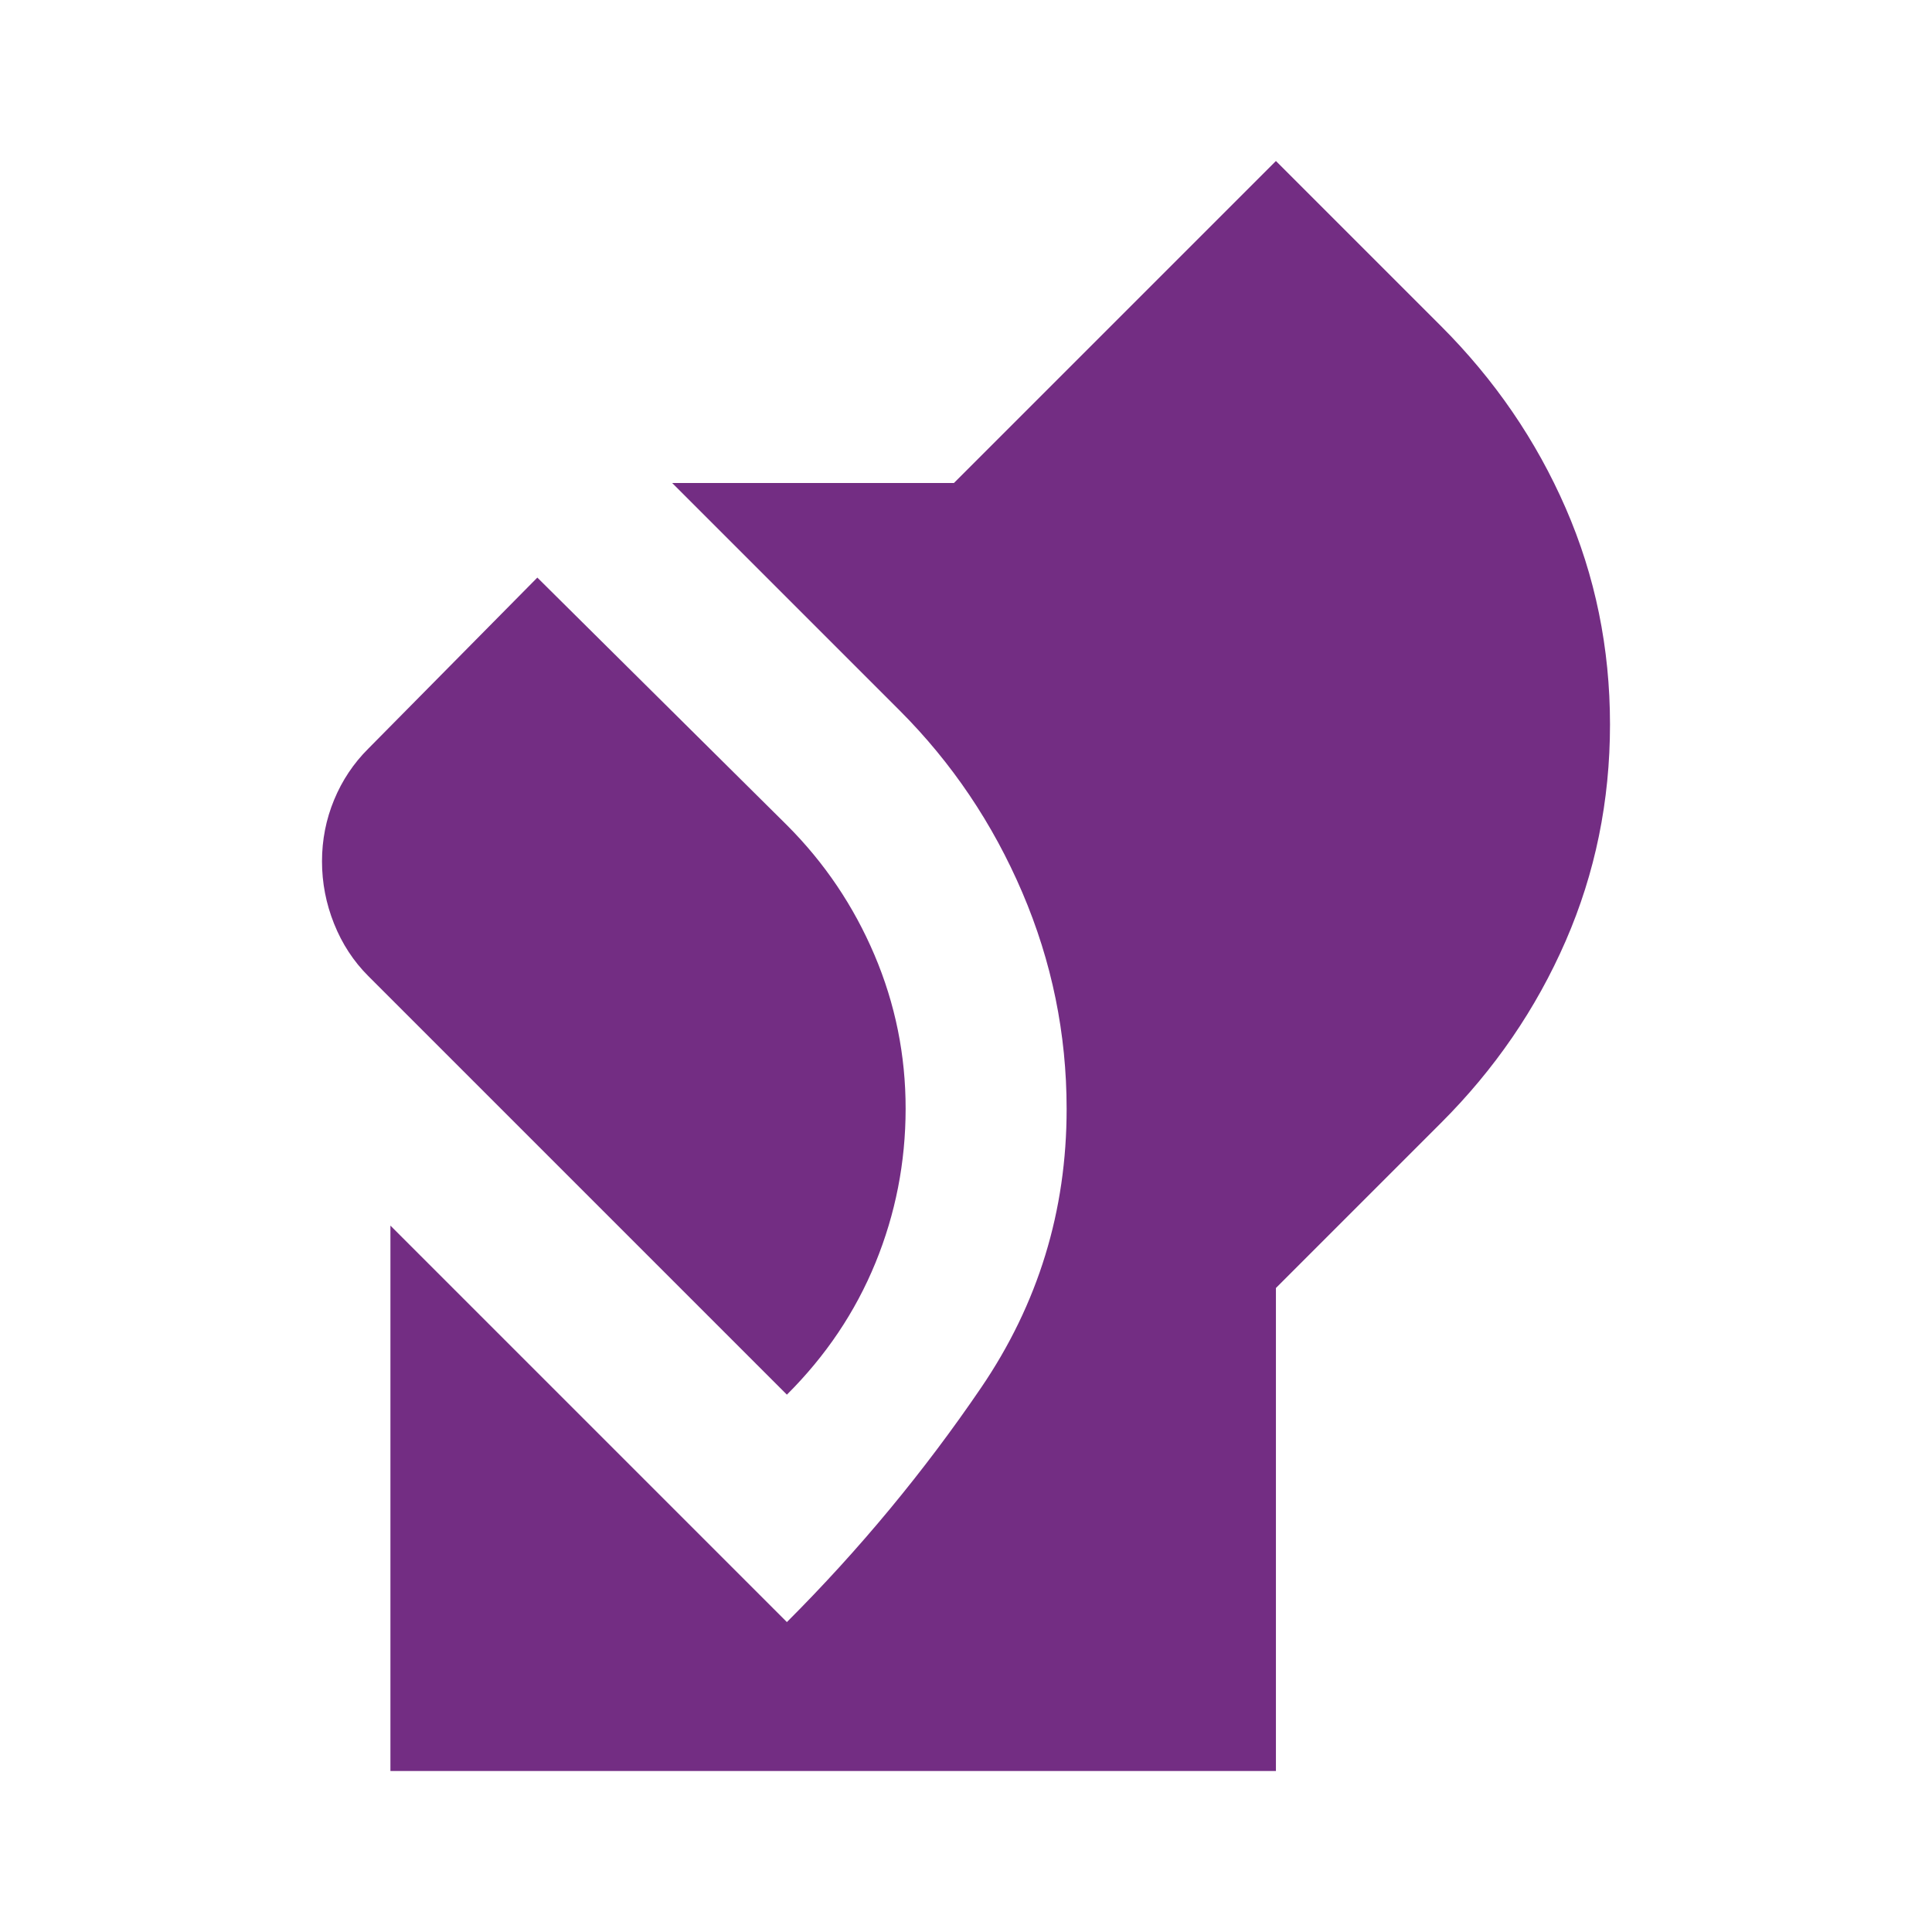 <svg xmlns="http://www.w3.org/2000/svg" width="24" height="24" viewBox="0 0 24 24"><path fill="#732d83" d="M4.85 22v-6.775l4.925 4.925q1.35-1.35 2.413-2.912t1.062-3.463q0-1.4-.55-2.687t-1.525-2.263L8.35 6h3.5l4-4l2.05 2.05q1 1 1.55 2.263T20 9t-.55 2.688t-1.55 2.262L15.85 16v6zm4.925-4.675l-5.2-5.2q-.275-.275-.425-.65T4 10.7t.15-.763t.425-.637l2.1-2.125l3.1 3.075q.7.7 1.088 1.613t.387 1.912t-.375 1.913t-1.1 1.637"></path></svg>